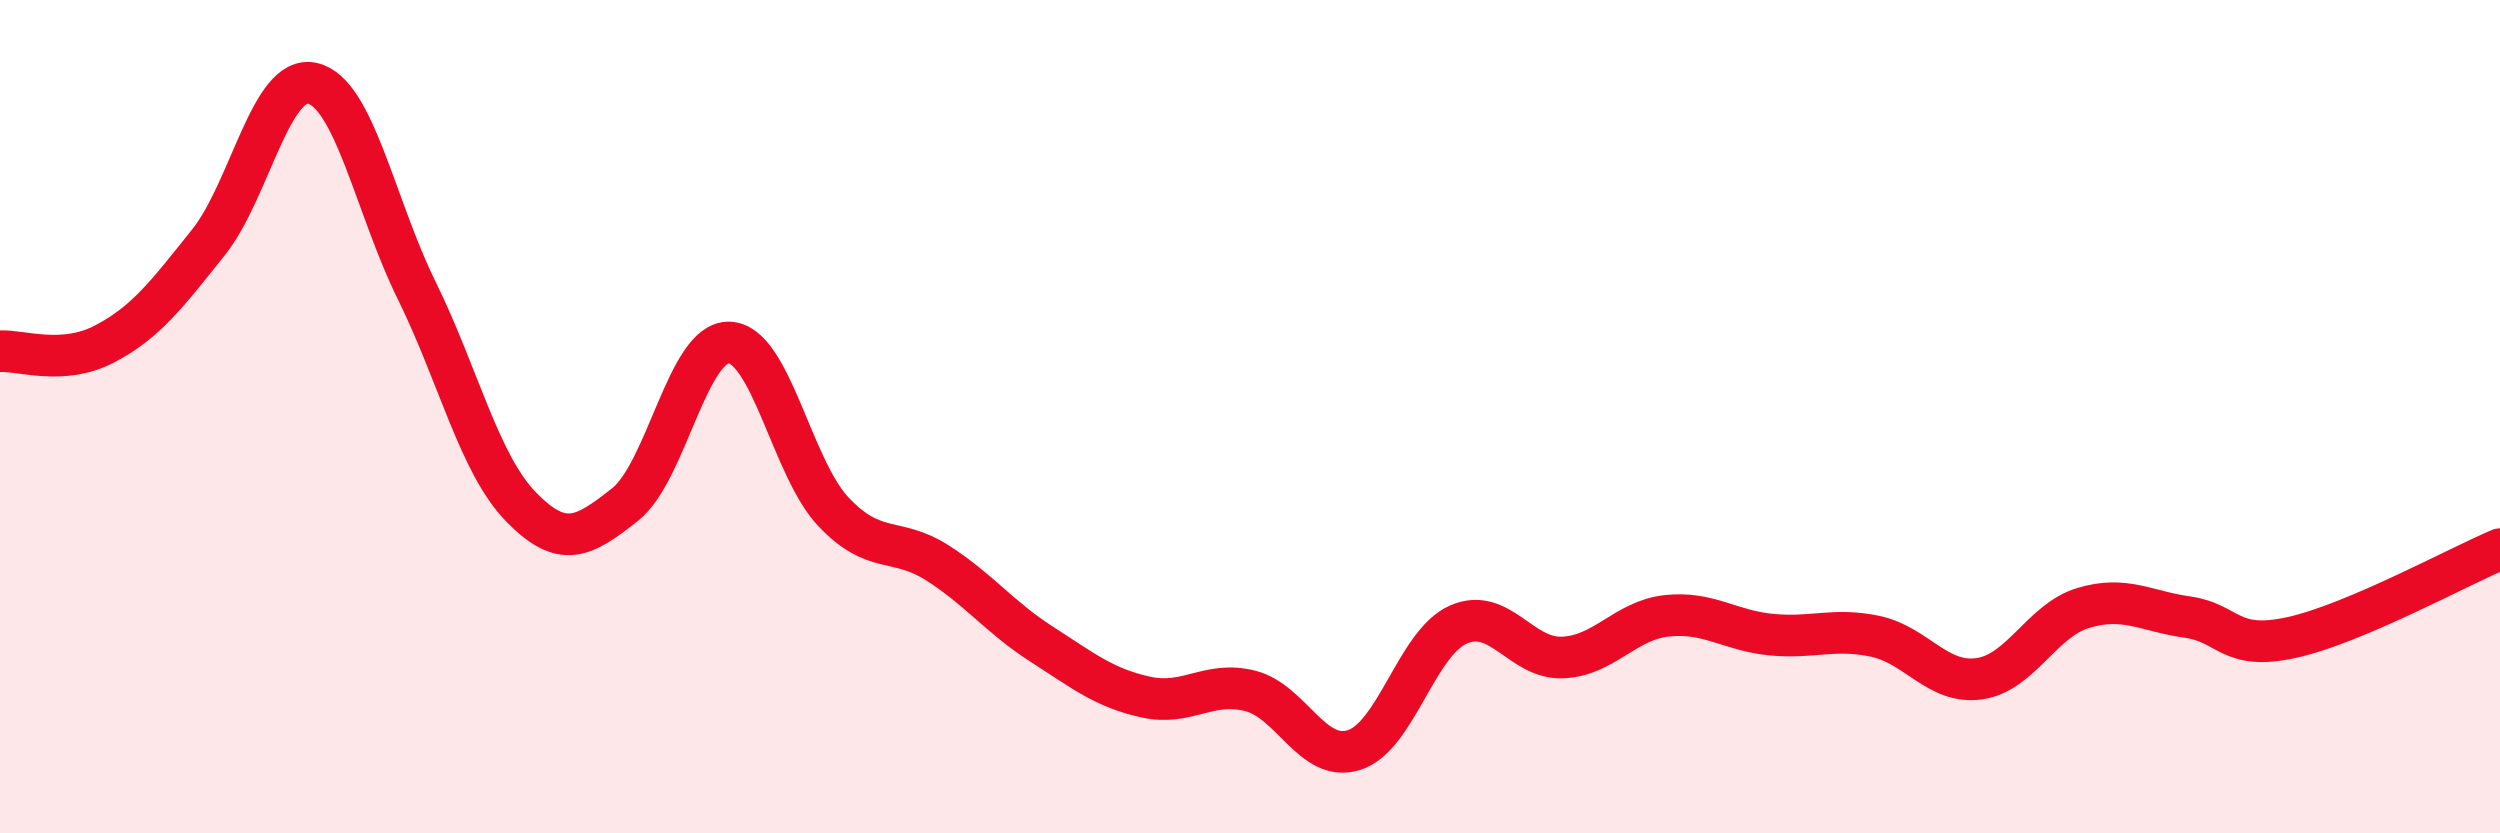 
    <svg width="60" height="20" viewBox="0 0 60 20" xmlns="http://www.w3.org/2000/svg">
      <path
        d="M 0,8.43 C 0.5,8.4 1.5,8.78 2.5,8.26 C 3.5,7.74 4,7.07 5,5.82 C 6,4.57 6.5,1.77 7.5,2 C 8.5,2.23 9,4.94 10,6.97 C 11,9 11.5,11.13 12.5,12.16 C 13.5,13.19 14,12.9 15,12.11 C 16,11.32 16.5,8.19 17.5,8.22 C 18.5,8.25 19,11.22 20,12.28 C 21,13.34 21.5,12.87 22.5,13.51 C 23.5,14.15 24,14.82 25,15.46 C 26,16.1 26.5,16.51 27.5,16.73 C 28.5,16.95 29,16.33 30,16.58 C 31,16.83 31.5,18.32 32.5,18 C 33.5,17.68 34,15.43 35,14.99 C 36,14.55 36.5,15.82 37.5,15.78 C 38.5,15.74 39,14.89 40,14.78 C 41,14.67 41.5,15.13 42.5,15.23 C 43.5,15.33 44,15.06 45,15.27 C 46,15.48 46.5,16.43 47.5,16.29 C 48.5,16.15 49,14.89 50,14.59 C 51,14.29 51.5,14.67 52.5,14.81 C 53.5,14.95 53.5,15.63 55,15.3 C 56.5,14.97 59,13.6 60,13.18L60 20L0 20Z"
        fill="#EB0A25"
        opacity="0.1"
        stroke-linecap="round"
        stroke-linejoin="round"
      />
      <path
        d="M 0,8.43 C 0.5,8.4 1.5,8.78 2.5,8.26 C 3.5,7.74 4,7.07 5,5.82 C 6,4.57 6.5,1.77 7.5,2 C 8.5,2.23 9,4.94 10,6.97 C 11,9 11.5,11.13 12.5,12.16 C 13.5,13.19 14,12.9 15,12.11 C 16,11.32 16.5,8.19 17.5,8.22 C 18.5,8.25 19,11.22 20,12.28 C 21,13.34 21.5,12.87 22.5,13.51 C 23.5,14.15 24,14.82 25,15.46 C 26,16.1 26.5,16.51 27.5,16.73 C 28.5,16.95 29,16.33 30,16.58 C 31,16.83 31.5,18.32 32.5,18 C 33.5,17.68 34,15.43 35,14.99 C 36,14.55 36.5,15.82 37.5,15.78 C 38.5,15.74 39,14.89 40,14.78 C 41,14.67 41.5,15.13 42.5,15.23 C 43.5,15.33 44,15.06 45,15.27 C 46,15.48 46.5,16.43 47.5,16.29 C 48.5,16.15 49,14.89 50,14.59 C 51,14.29 51.5,14.67 52.5,14.81 C 53.5,14.95 53.5,15.63 55,15.3 C 56.5,14.97 59,13.6 60,13.18"
        stroke="#EB0A25"
        stroke-width="1"
        fill="none"
        stroke-linecap="round"
        stroke-linejoin="round"
      />
    </svg>
  